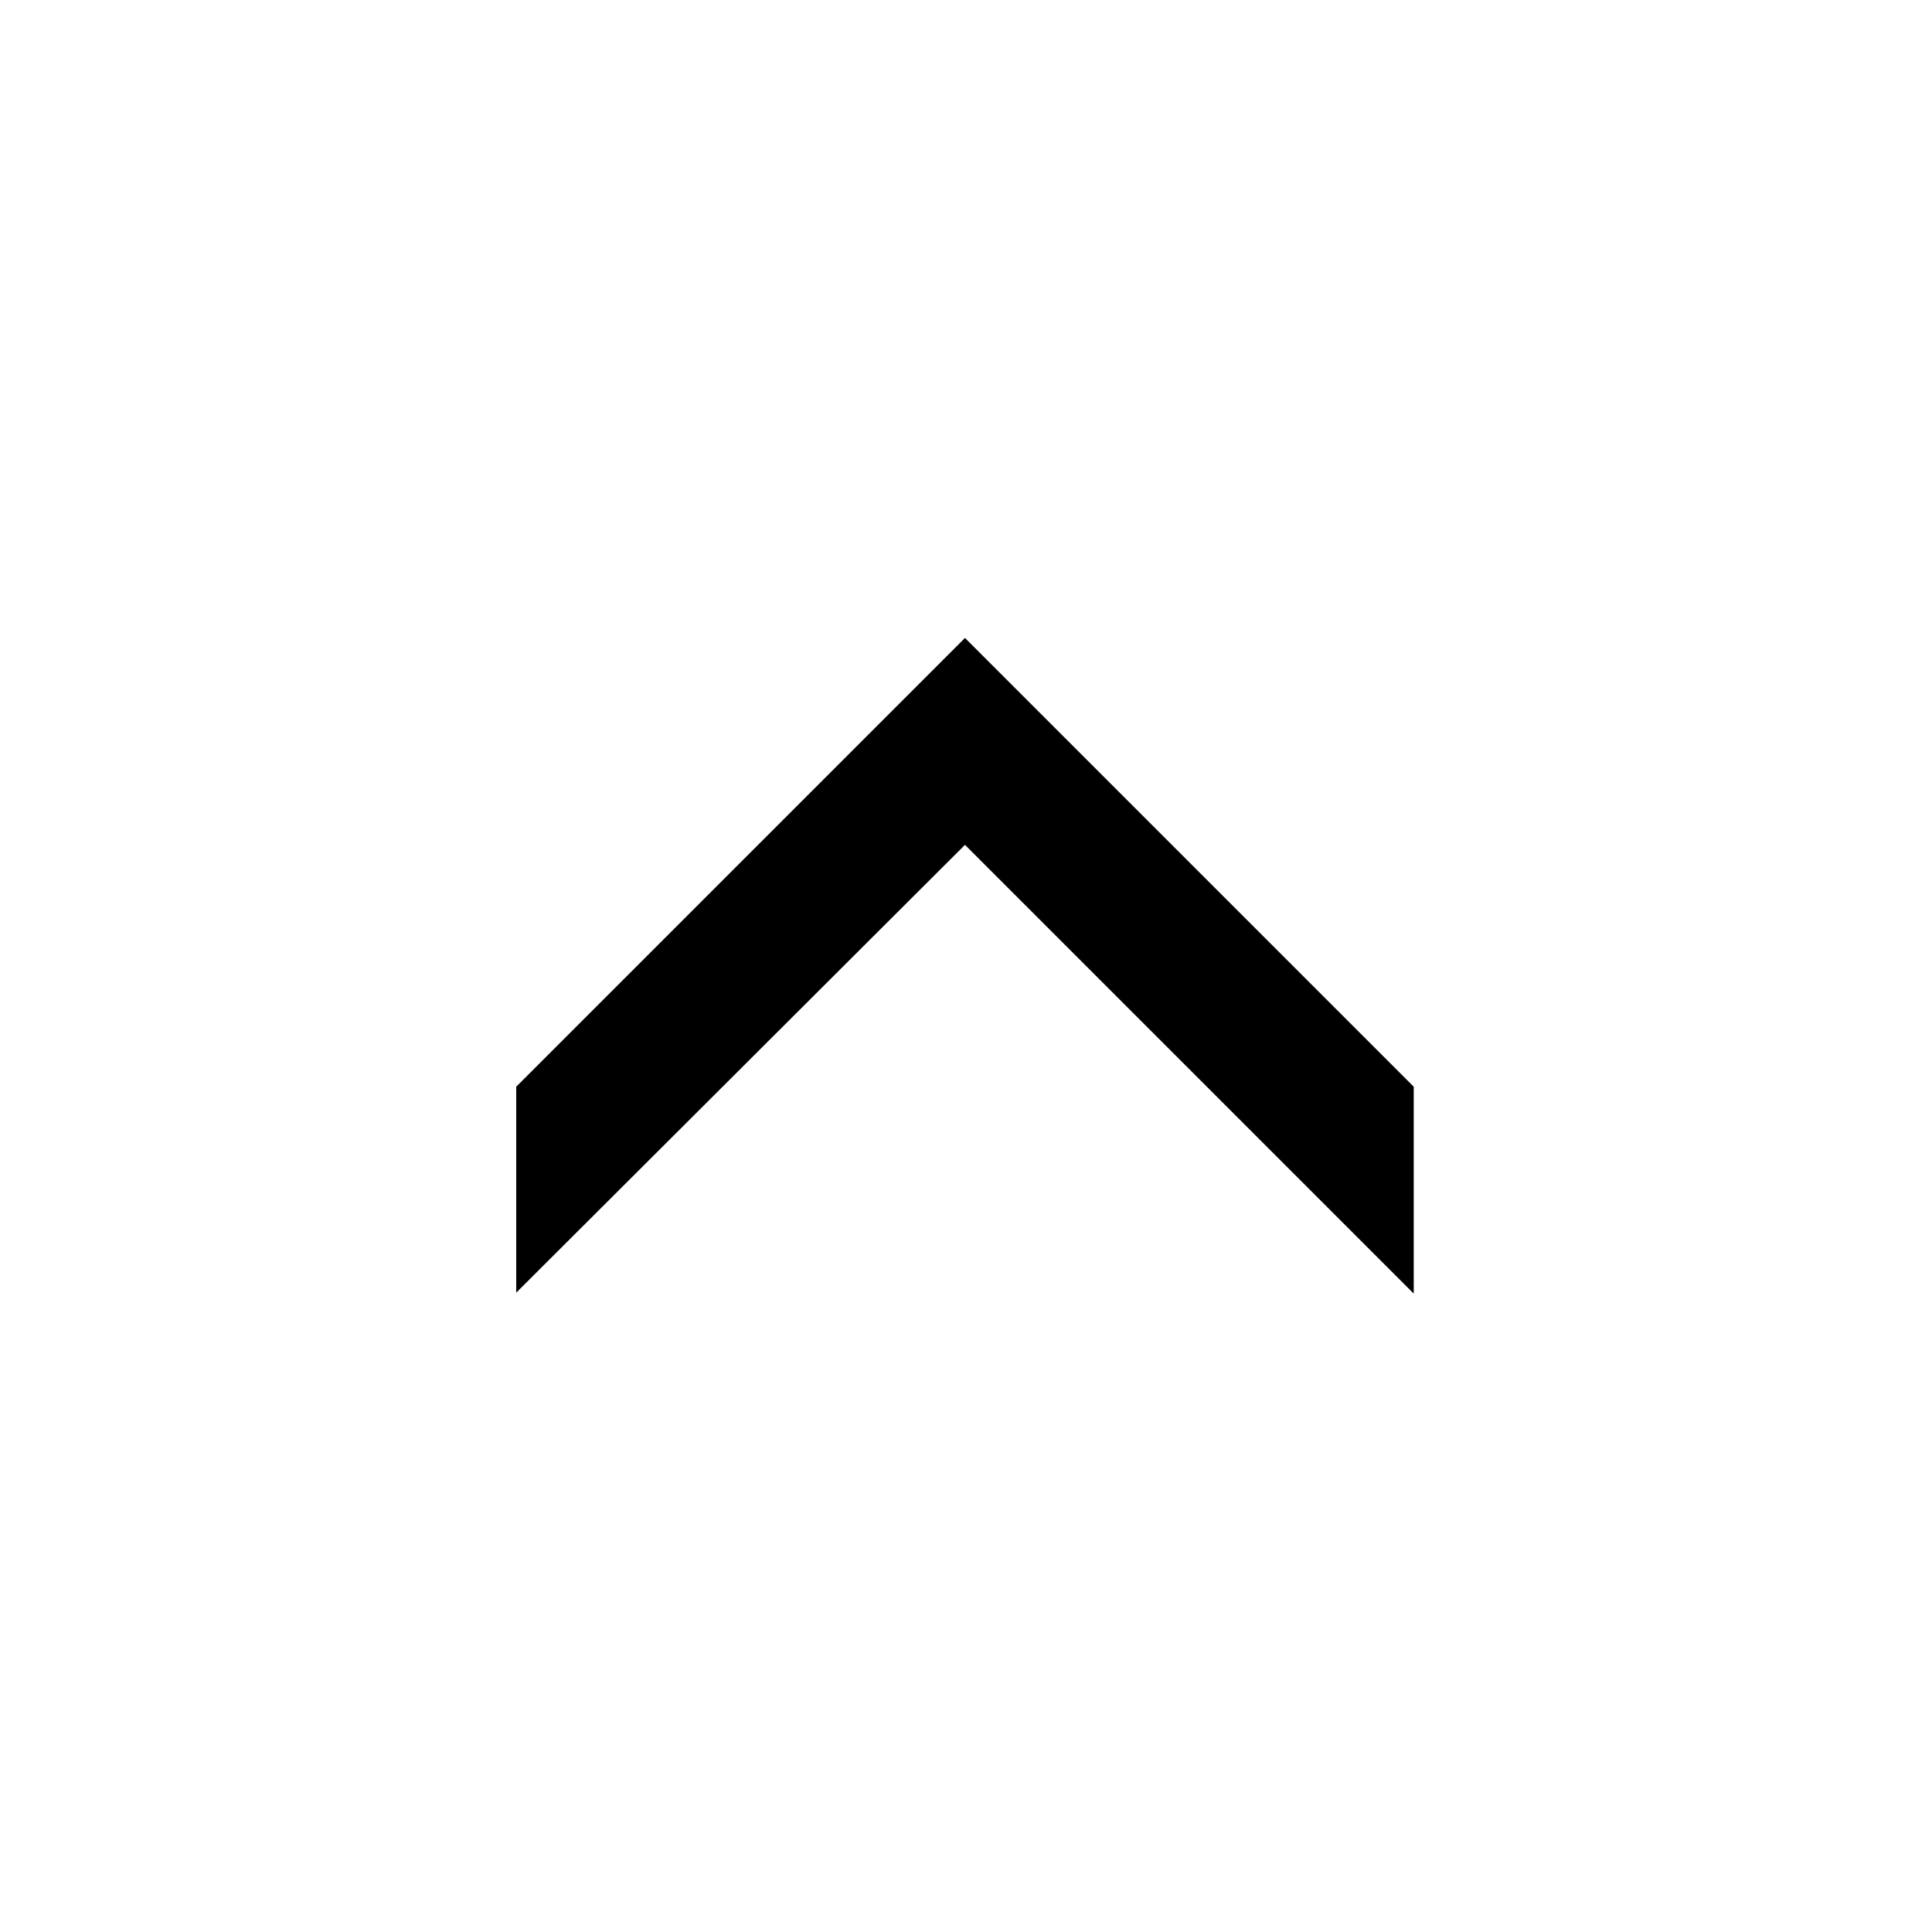 <svg xmlns="http://www.w3.org/2000/svg" width="500" height="500" viewBox="0 0 500 500"><g transform="translate(133.598,165.103)translate(116.151,84.852)rotate(0)translate(-116.151,-84.852) scale(2.445,2.445)" opacity="1"><defs class="defs"/><path transform="translate(-2.5,-15.3)" d="M50,15.3l47.5,47.5v21.9l-47.5,-47.5l-47.5,47.4v-21.8z" fill="#000000" class="fill c1"/></g></svg>